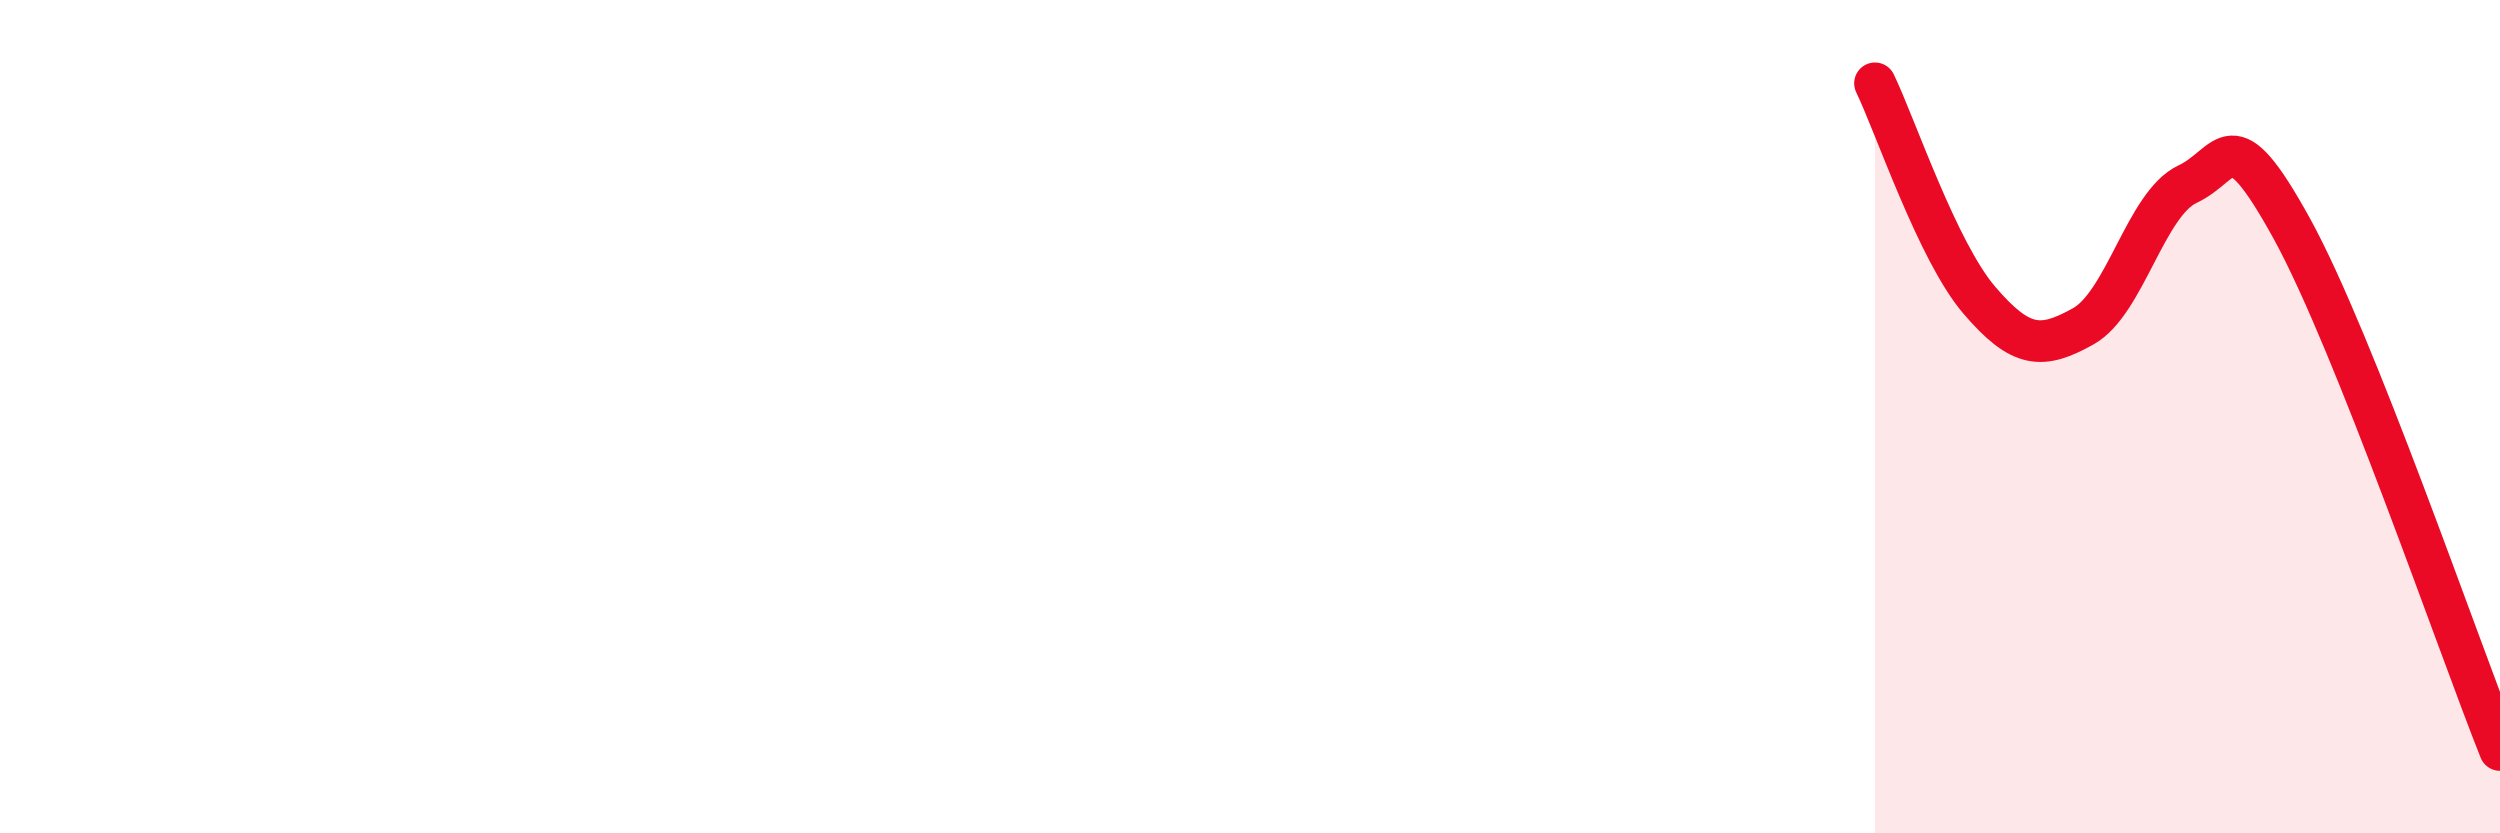 
    <svg width="60" height="20" viewBox="0 0 60 20" xmlns="http://www.w3.org/2000/svg">
      <path
        d="M 45,2 C 45.5,3.04 46.5,6.03 47.5,7.2 C 48.5,8.37 49,8.39 50,7.83 C 51,7.27 51.5,4.89 52.5,4.42 C 53.5,3.95 53.5,2.76 55,5.48 C 56.5,8.2 59,15.5 60,18L60 20L45 20Z"
        fill="#EB0A25"
        opacity="0.1"
        stroke-linecap="round"
        stroke-linejoin="round"
      />
      <path
        d="M 45,2 C 45.5,3.04 46.5,6.03 47.5,7.2 C 48.5,8.37 49,8.39 50,7.83 C 51,7.27 51.5,4.89 52.5,4.42 C 53.5,3.95 53.5,2.76 55,5.48 C 56.5,8.2 59,15.5 60,18"
        stroke="#EB0A25"
        stroke-width="1"
        fill="none"
        stroke-linecap="round"
        stroke-linejoin="round"
      />
    </svg>
  